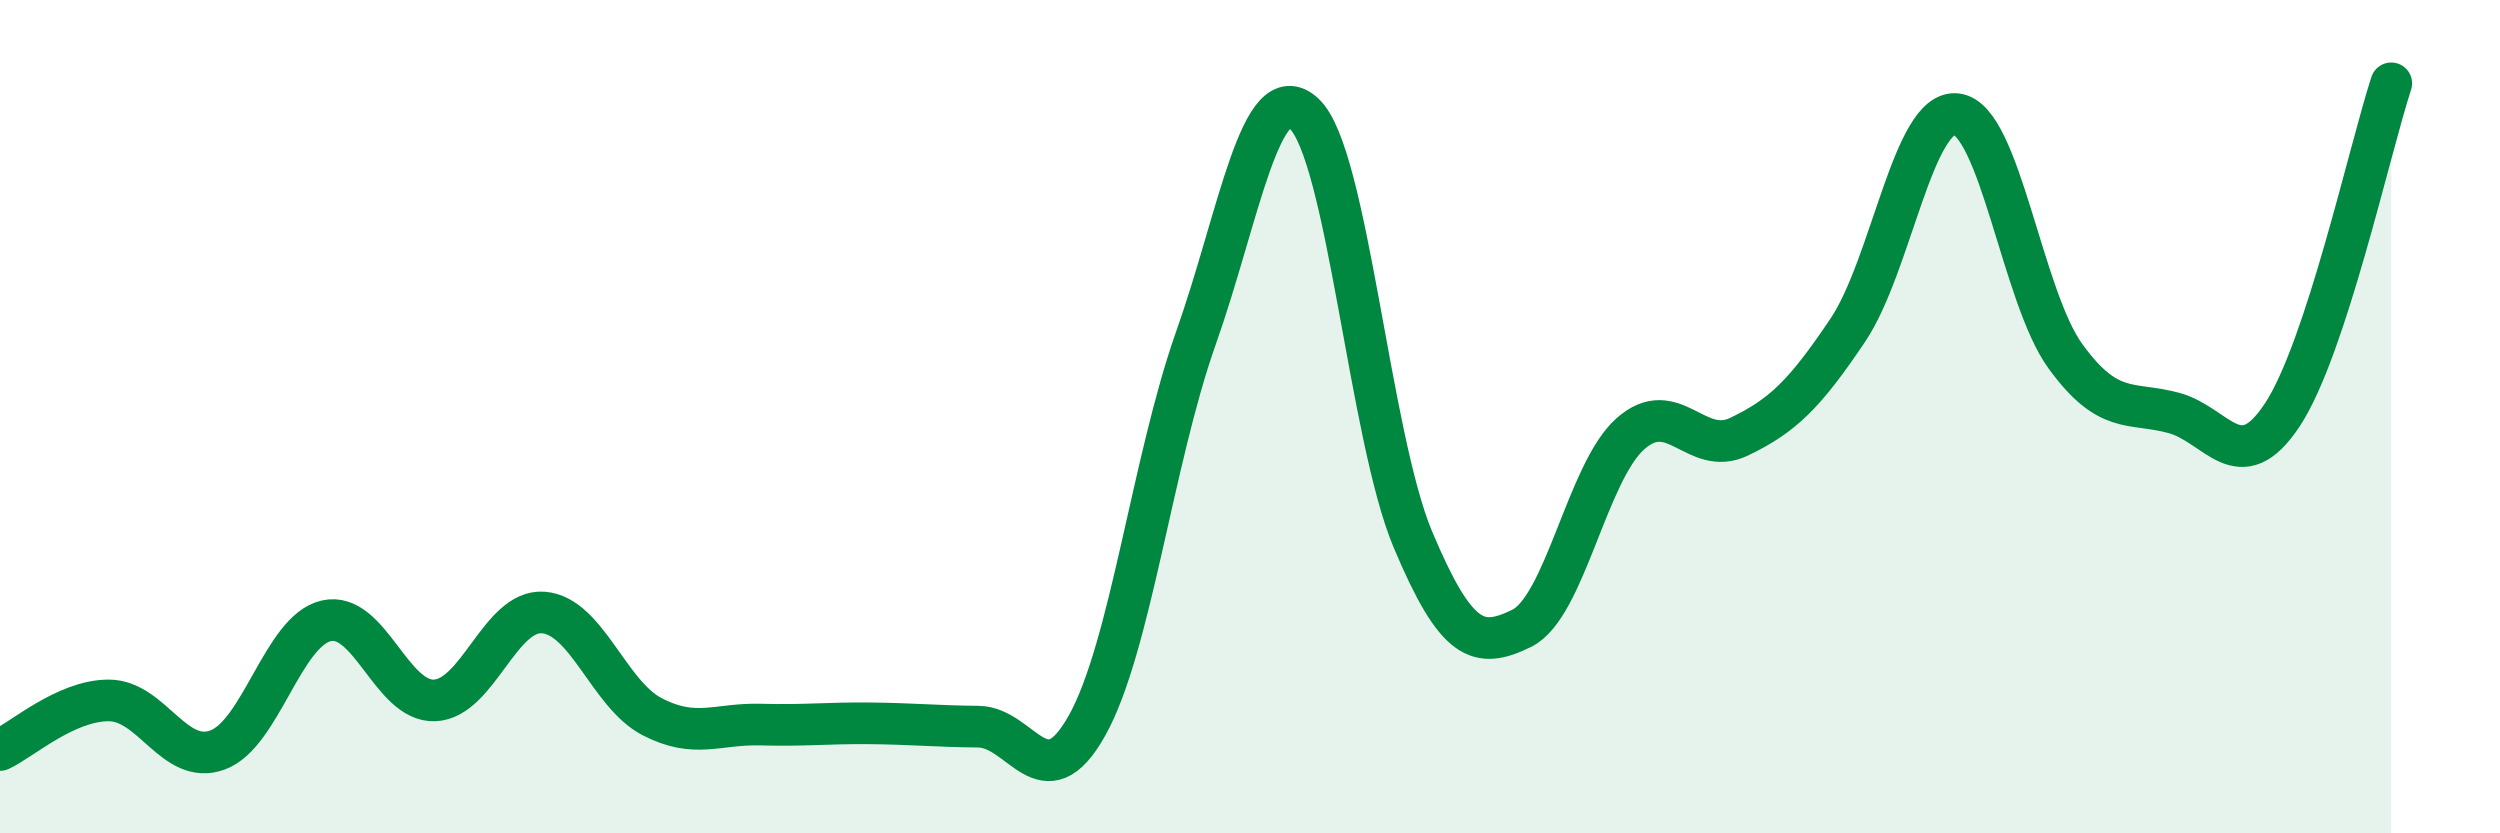 
    <svg width="60" height="20" viewBox="0 0 60 20" xmlns="http://www.w3.org/2000/svg">
      <path
        d="M 0,18 C 0.52,17.76 1.57,16.81 2.61,16.81 C 3.65,16.81 4.18,18.38 5.22,18 C 6.26,17.62 6.79,15.14 7.83,14.9 C 8.87,14.66 9.39,16.85 10.43,16.81 C 11.47,16.77 12,14.62 13.04,14.7 C 14.08,14.78 14.61,16.66 15.65,17.2 C 16.69,17.74 17.22,17.36 18.26,17.39 C 19.3,17.42 19.83,17.35 20.87,17.36 C 21.91,17.37 22.44,17.43 23.48,17.44 C 24.52,17.45 25.05,19.27 26.09,17.41 C 27.13,15.55 27.66,11.06 28.7,8.12 C 29.74,5.18 30.26,1.76 31.3,2.73 C 32.34,3.7 32.87,10.48 33.91,12.95 C 34.95,15.42 35.48,15.59 36.52,15.08 C 37.56,14.57 38.09,11.33 39.13,10.41 C 40.17,9.49 40.7,10.98 41.74,10.48 C 42.78,9.98 43.31,9.47 44.35,7.92 C 45.39,6.37 45.92,2.61 46.96,2.74 C 48,2.87 48.53,7.12 49.57,8.55 C 50.61,9.98 51.13,9.63 52.17,9.91 C 53.21,10.19 53.74,11.53 54.78,9.95 C 55.82,8.37 56.87,3.59 57.39,2L57.39 20L0 20Z"
        fill="#008740"
        opacity="0.1"
        stroke-linecap="round"
        stroke-linejoin="round"
      />
      <path
        d="M 0,18 C 0.52,17.76 1.57,16.81 2.61,16.81 C 3.65,16.81 4.18,18.38 5.22,18 C 6.26,17.62 6.79,15.14 7.83,14.9 C 8.87,14.66 9.39,16.85 10.43,16.81 C 11.47,16.77 12,14.62 13.04,14.7 C 14.08,14.78 14.61,16.66 15.65,17.2 C 16.69,17.74 17.22,17.36 18.26,17.39 C 19.3,17.42 19.83,17.35 20.87,17.36 C 21.91,17.37 22.44,17.43 23.48,17.44 C 24.52,17.45 25.05,19.27 26.09,17.41 C 27.13,15.55 27.66,11.06 28.7,8.12 C 29.74,5.18 30.26,1.76 31.3,2.73 C 32.34,3.7 32.87,10.48 33.91,12.95 C 34.95,15.42 35.48,15.59 36.52,15.08 C 37.56,14.57 38.09,11.33 39.13,10.41 C 40.17,9.49 40.7,10.98 41.74,10.48 C 42.78,9.98 43.31,9.47 44.35,7.92 C 45.39,6.37 45.92,2.61 46.96,2.74 C 48,2.87 48.53,7.12 49.57,8.55 C 50.61,9.98 51.13,9.63 52.17,9.91 C 53.21,10.19 53.74,11.53 54.78,9.95 C 55.82,8.37 56.87,3.59 57.39,2"
        stroke="#008740"
        stroke-width="1"
        fill="none"
        stroke-linecap="round"
        stroke-linejoin="round"
      />
    </svg>
  